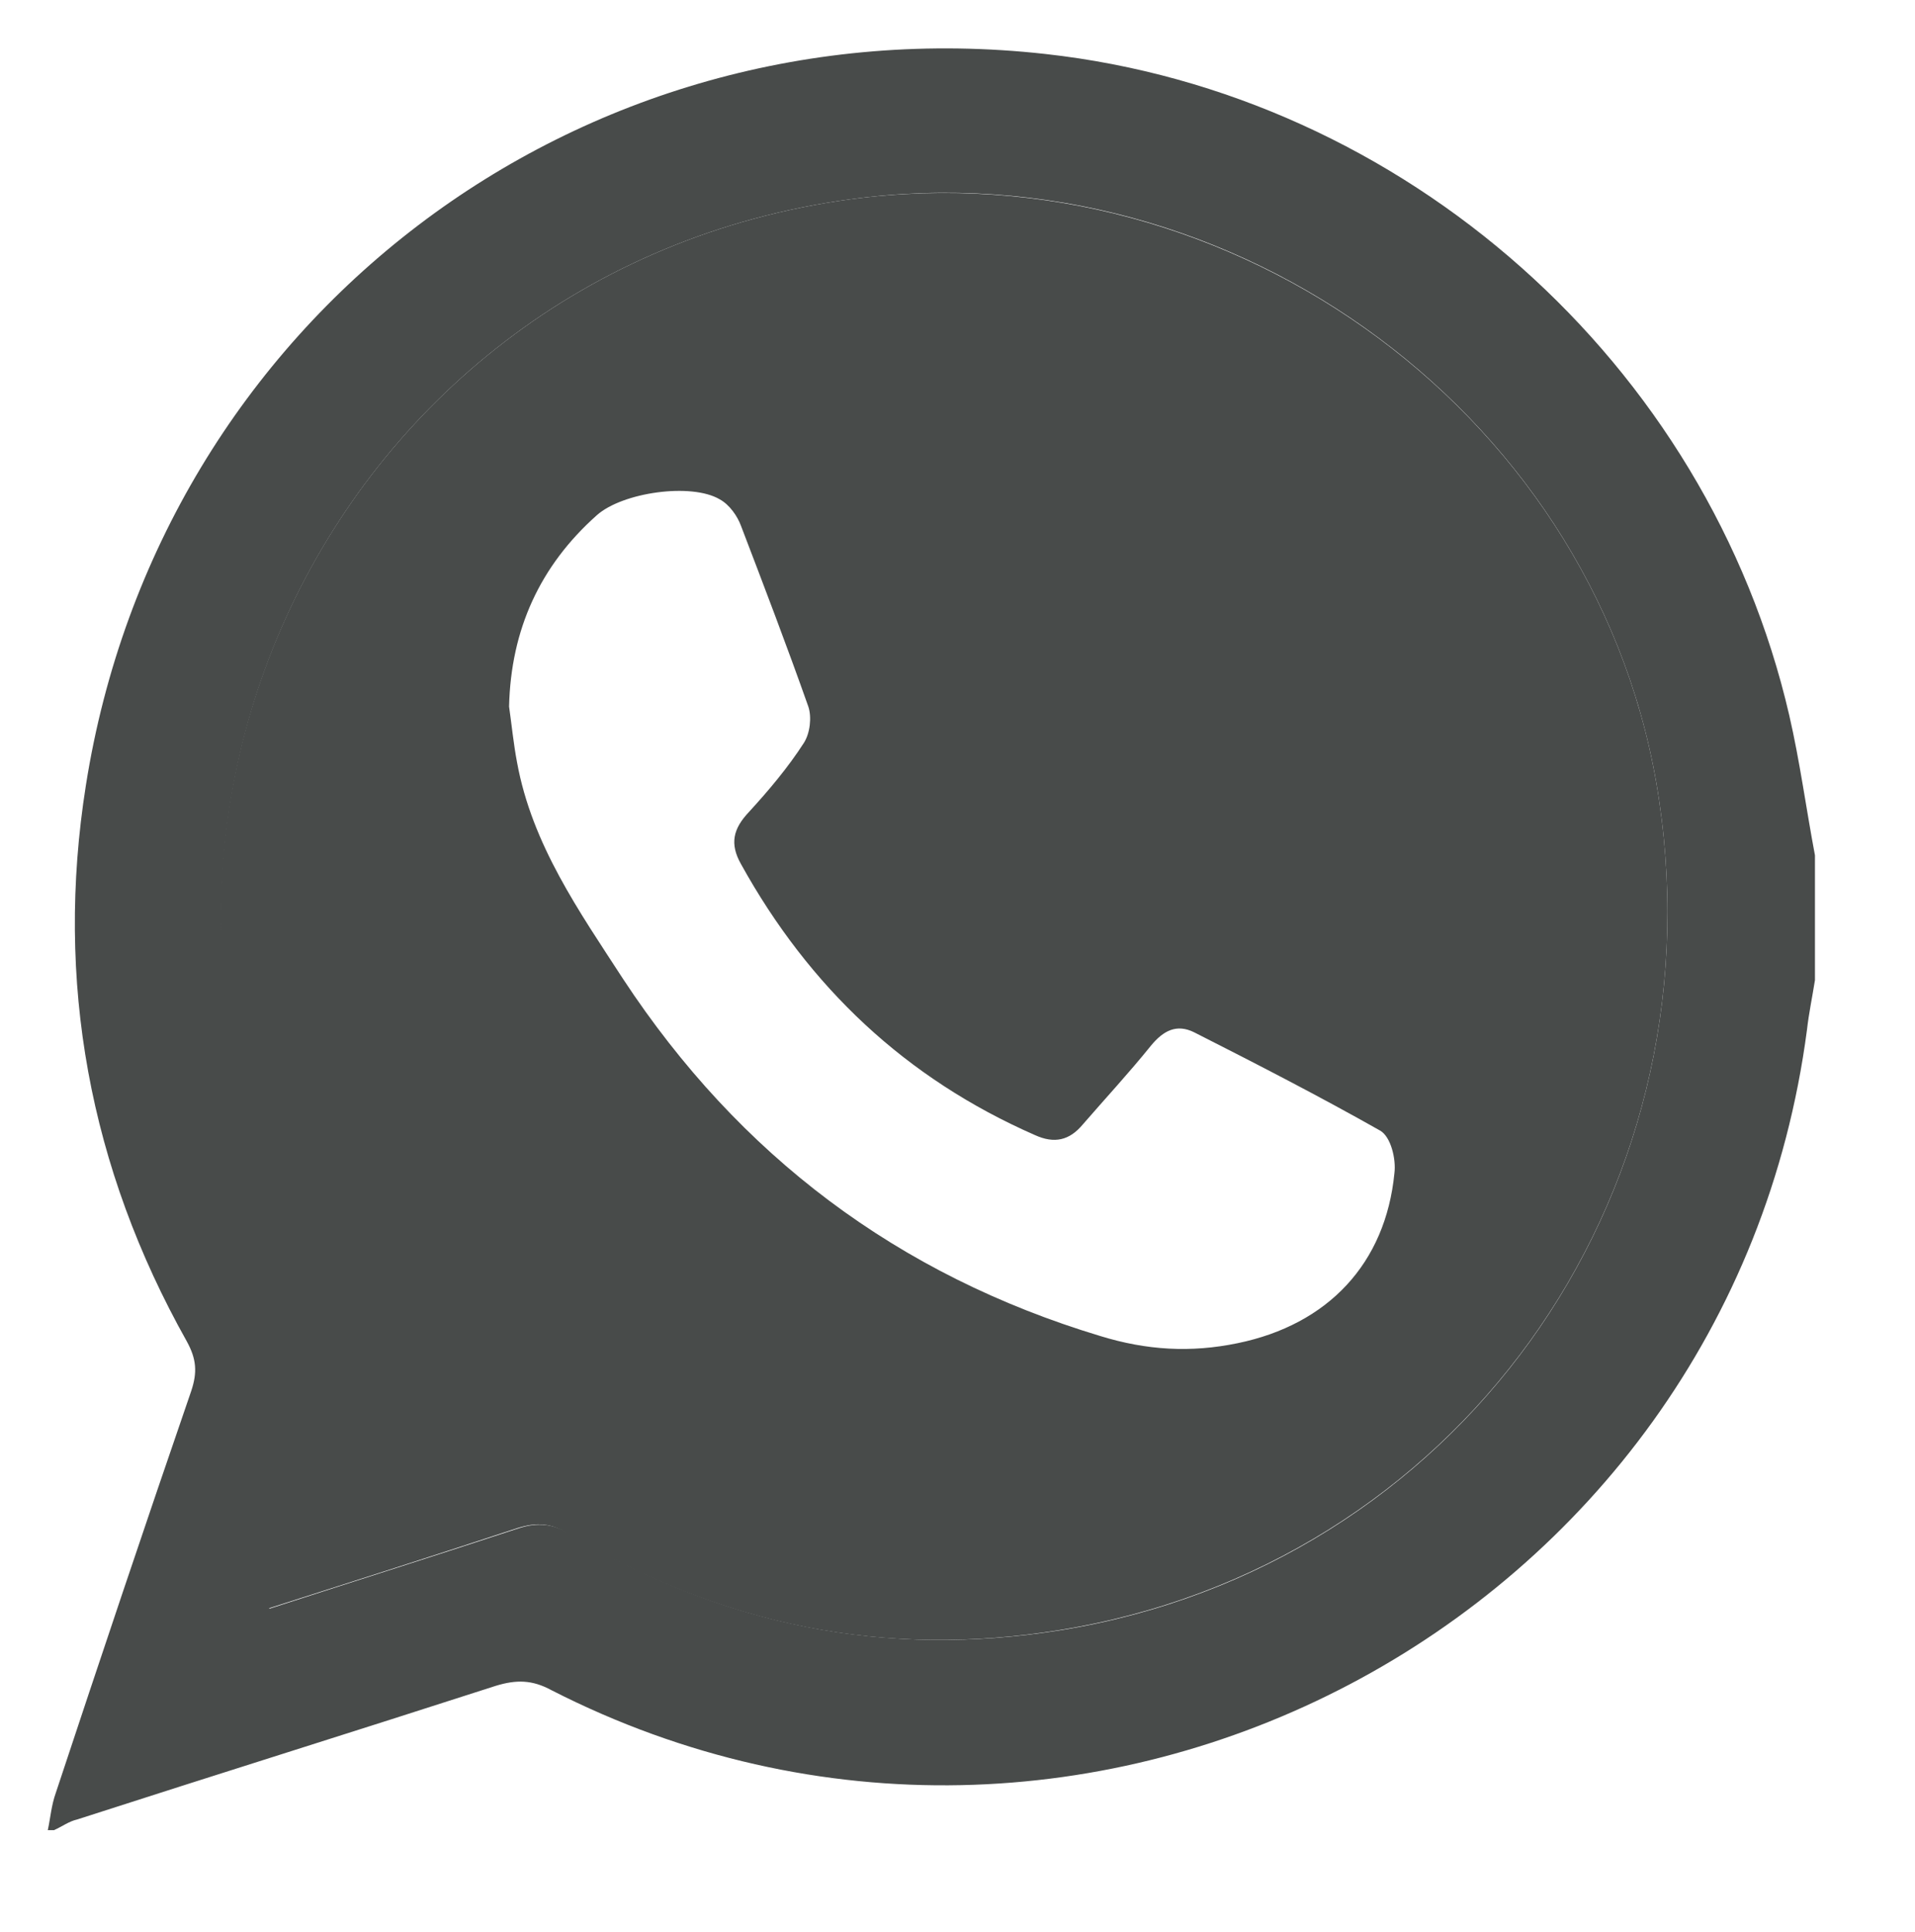 <svg enable-background="new 0 0 216.3 218.2" viewBox="0 0 216.3 218.2" xmlns="http://www.w3.org/2000/svg"><g fill="#484b4a"><path d="m202.1 80.8c-9.2-39.8-43.5-70.2-84-74.7-52.8-5.9-100.1 30-108.4 82.6-3.5 22.1.4 43.2 11.4 62.8 1.1 2 1.2 3.5.5 5.6-5.2 15.1-10.3 30.3-15.3 45.4-.5 1.4-.6 2.8-.9 4.2h.7c.9-.4 1.7-1 2.6-1.2 15.8-5.1 31.5-10 47.3-15.1 2.3-.7 4.1-.7 6.3.5 60.1 30.7 133-7.6 141.8-74.6.2-1.8.6-3.7.9-5.6v-14.1c-1-5.3-1.7-10.6-2.9-15.8zm-82.2 103.3c-19.8 3.2-38.3-.5-55.4-10.8-2-1.2-3.7-1.4-5.9-.7-9.1 3-18.3 5.9-28.2 9.1 3.2-9.6 6.1-18.4 9.2-27.1.8-2.2.6-3.8-.7-5.9-33.7-50.4-2.9-118.1 57.2-126.2 43.5-5.9 85 25 91.3 67.9 6.7 45.2-23.1 86.5-67.5 93.7z"/><path d="m187.4 90.4c-6.3-42.9-47.8-73.7-91.3-67.9-60.1 8.1-90.9 75.8-57.4 126.2 1.3 2 1.5 3.6.7 5.9-3.1 8.7-6 17.5-9.2 27.1 10-3.2 19.1-6.1 28.2-9.1 2.2-.7 3.9-.6 5.9.7 17.2 10.3 35.7 14 55.4 10.8 44.6-7.2 74.4-48.5 67.7-93.7zm-29.9 42.1c-1 10.2-7.5 17.1-17.7 19.2-5.3 1.1-10.3.8-15.5-.8-22.9-6.9-40.8-20.4-53.9-40.3-5-7.7-10.3-15.2-12-24.5-.4-2.1-.6-4.2-.9-6.3.2-8.7 3.5-15.9 9.9-21.6 2.9-2.6 10.7-3.7 13.9-1.8 1.1.6 2 1.9 2.4 3 2.6 6.8 5.2 13.6 7.6 20.4.4 1.2.2 3-.5 4.1-1.8 2.8-4 5.4-6.2 7.8-1.8 1.9-2.2 3.6-.9 5.9 7.7 13.9 18.6 24.2 33.2 30.6 2.2 1 3.9.6 5.4-1.2 2.6-3 5.2-5.8 7.7-8.9 1.4-1.7 2.9-2.5 4.9-1.5 7.1 3.6 14.1 7.2 21 11.1 1.2.7 1.8 3.2 1.6 4.8z"/></g></svg>